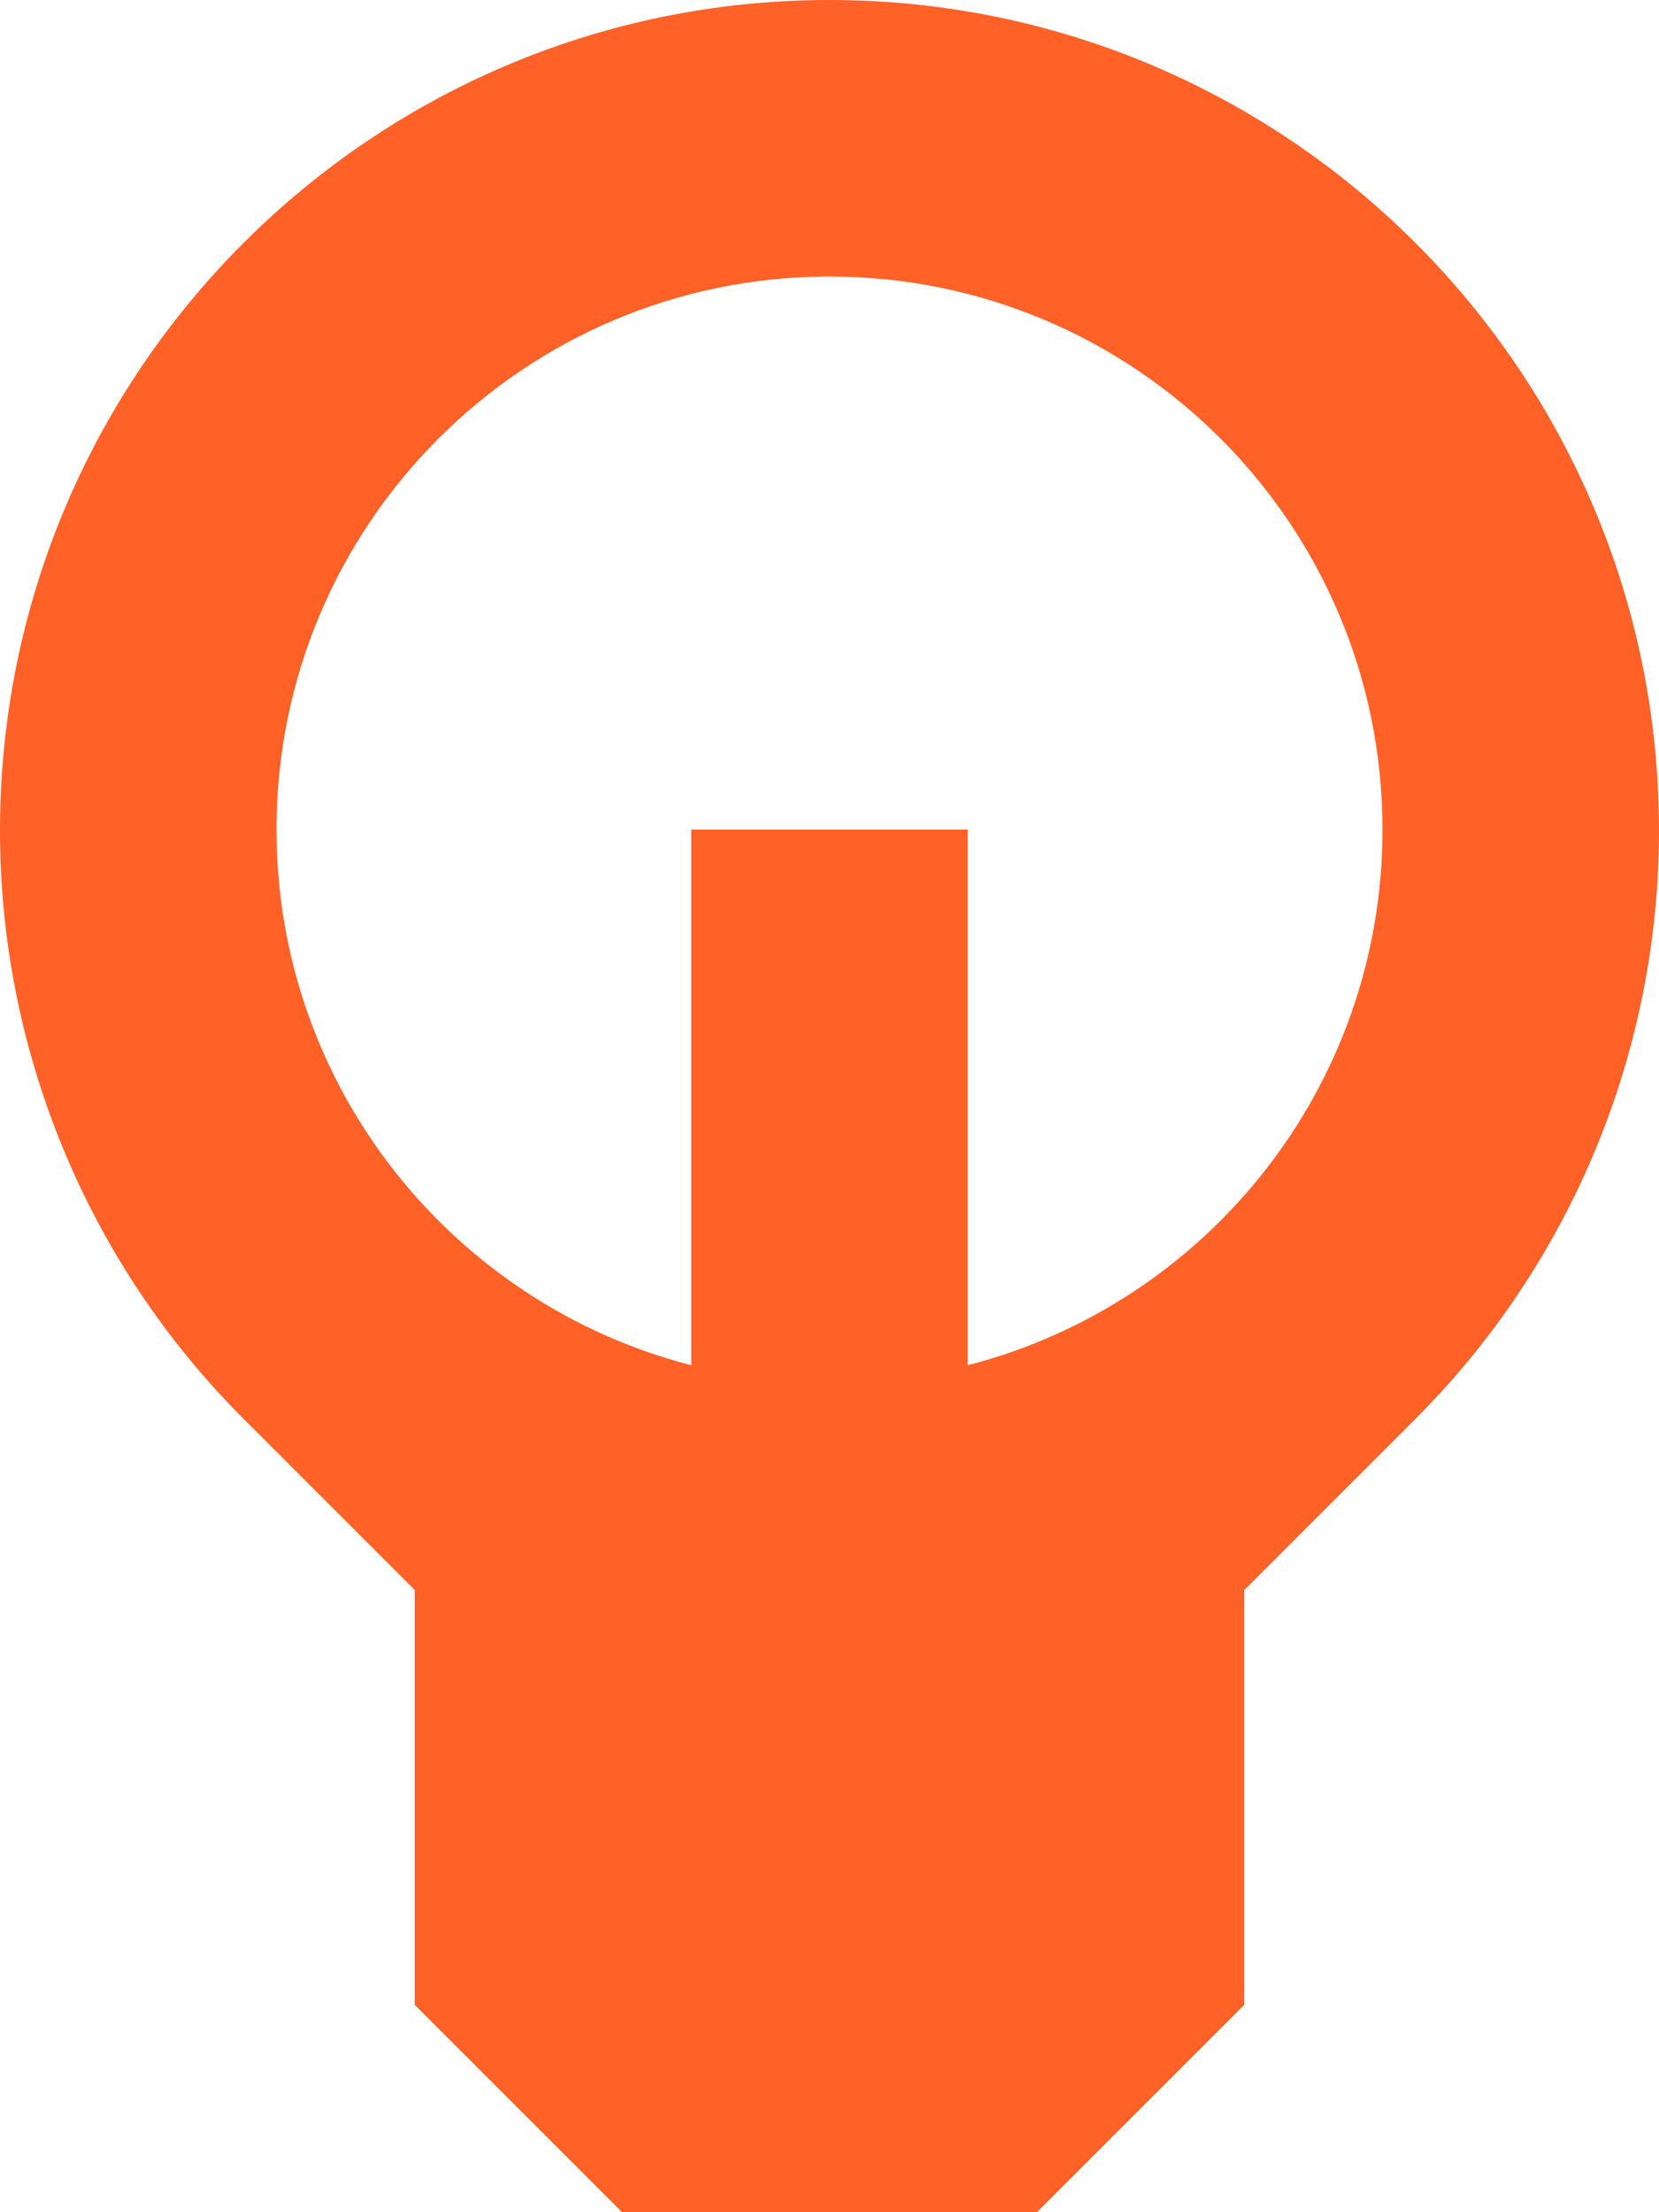 <svg xmlns="http://www.w3.org/2000/svg" fill="none" viewBox="0 0 24 32" height="32" width="24">
<path fill="#FF6127" d="M6 23V29L9 32H15L18 29V23L20.479 20.521C22.733 18.267 24 15.203 24 12.015C24 5.387 18.627 0 12 0C5.373 0 0 5.387 0 12.015C0 15.203 1.266 18.267 3.521 20.521L6 23ZM10 19.748V12H14V19.748C17.451 18.86 20 15.728 20 12C20 7.582 16.418 4 12 4C7.582 4 4 7.582 4 12C4 15.728 6.55 18.86 10 19.748Z" clip-rule="evenodd" fill-rule="evenodd"></path>
</svg>

